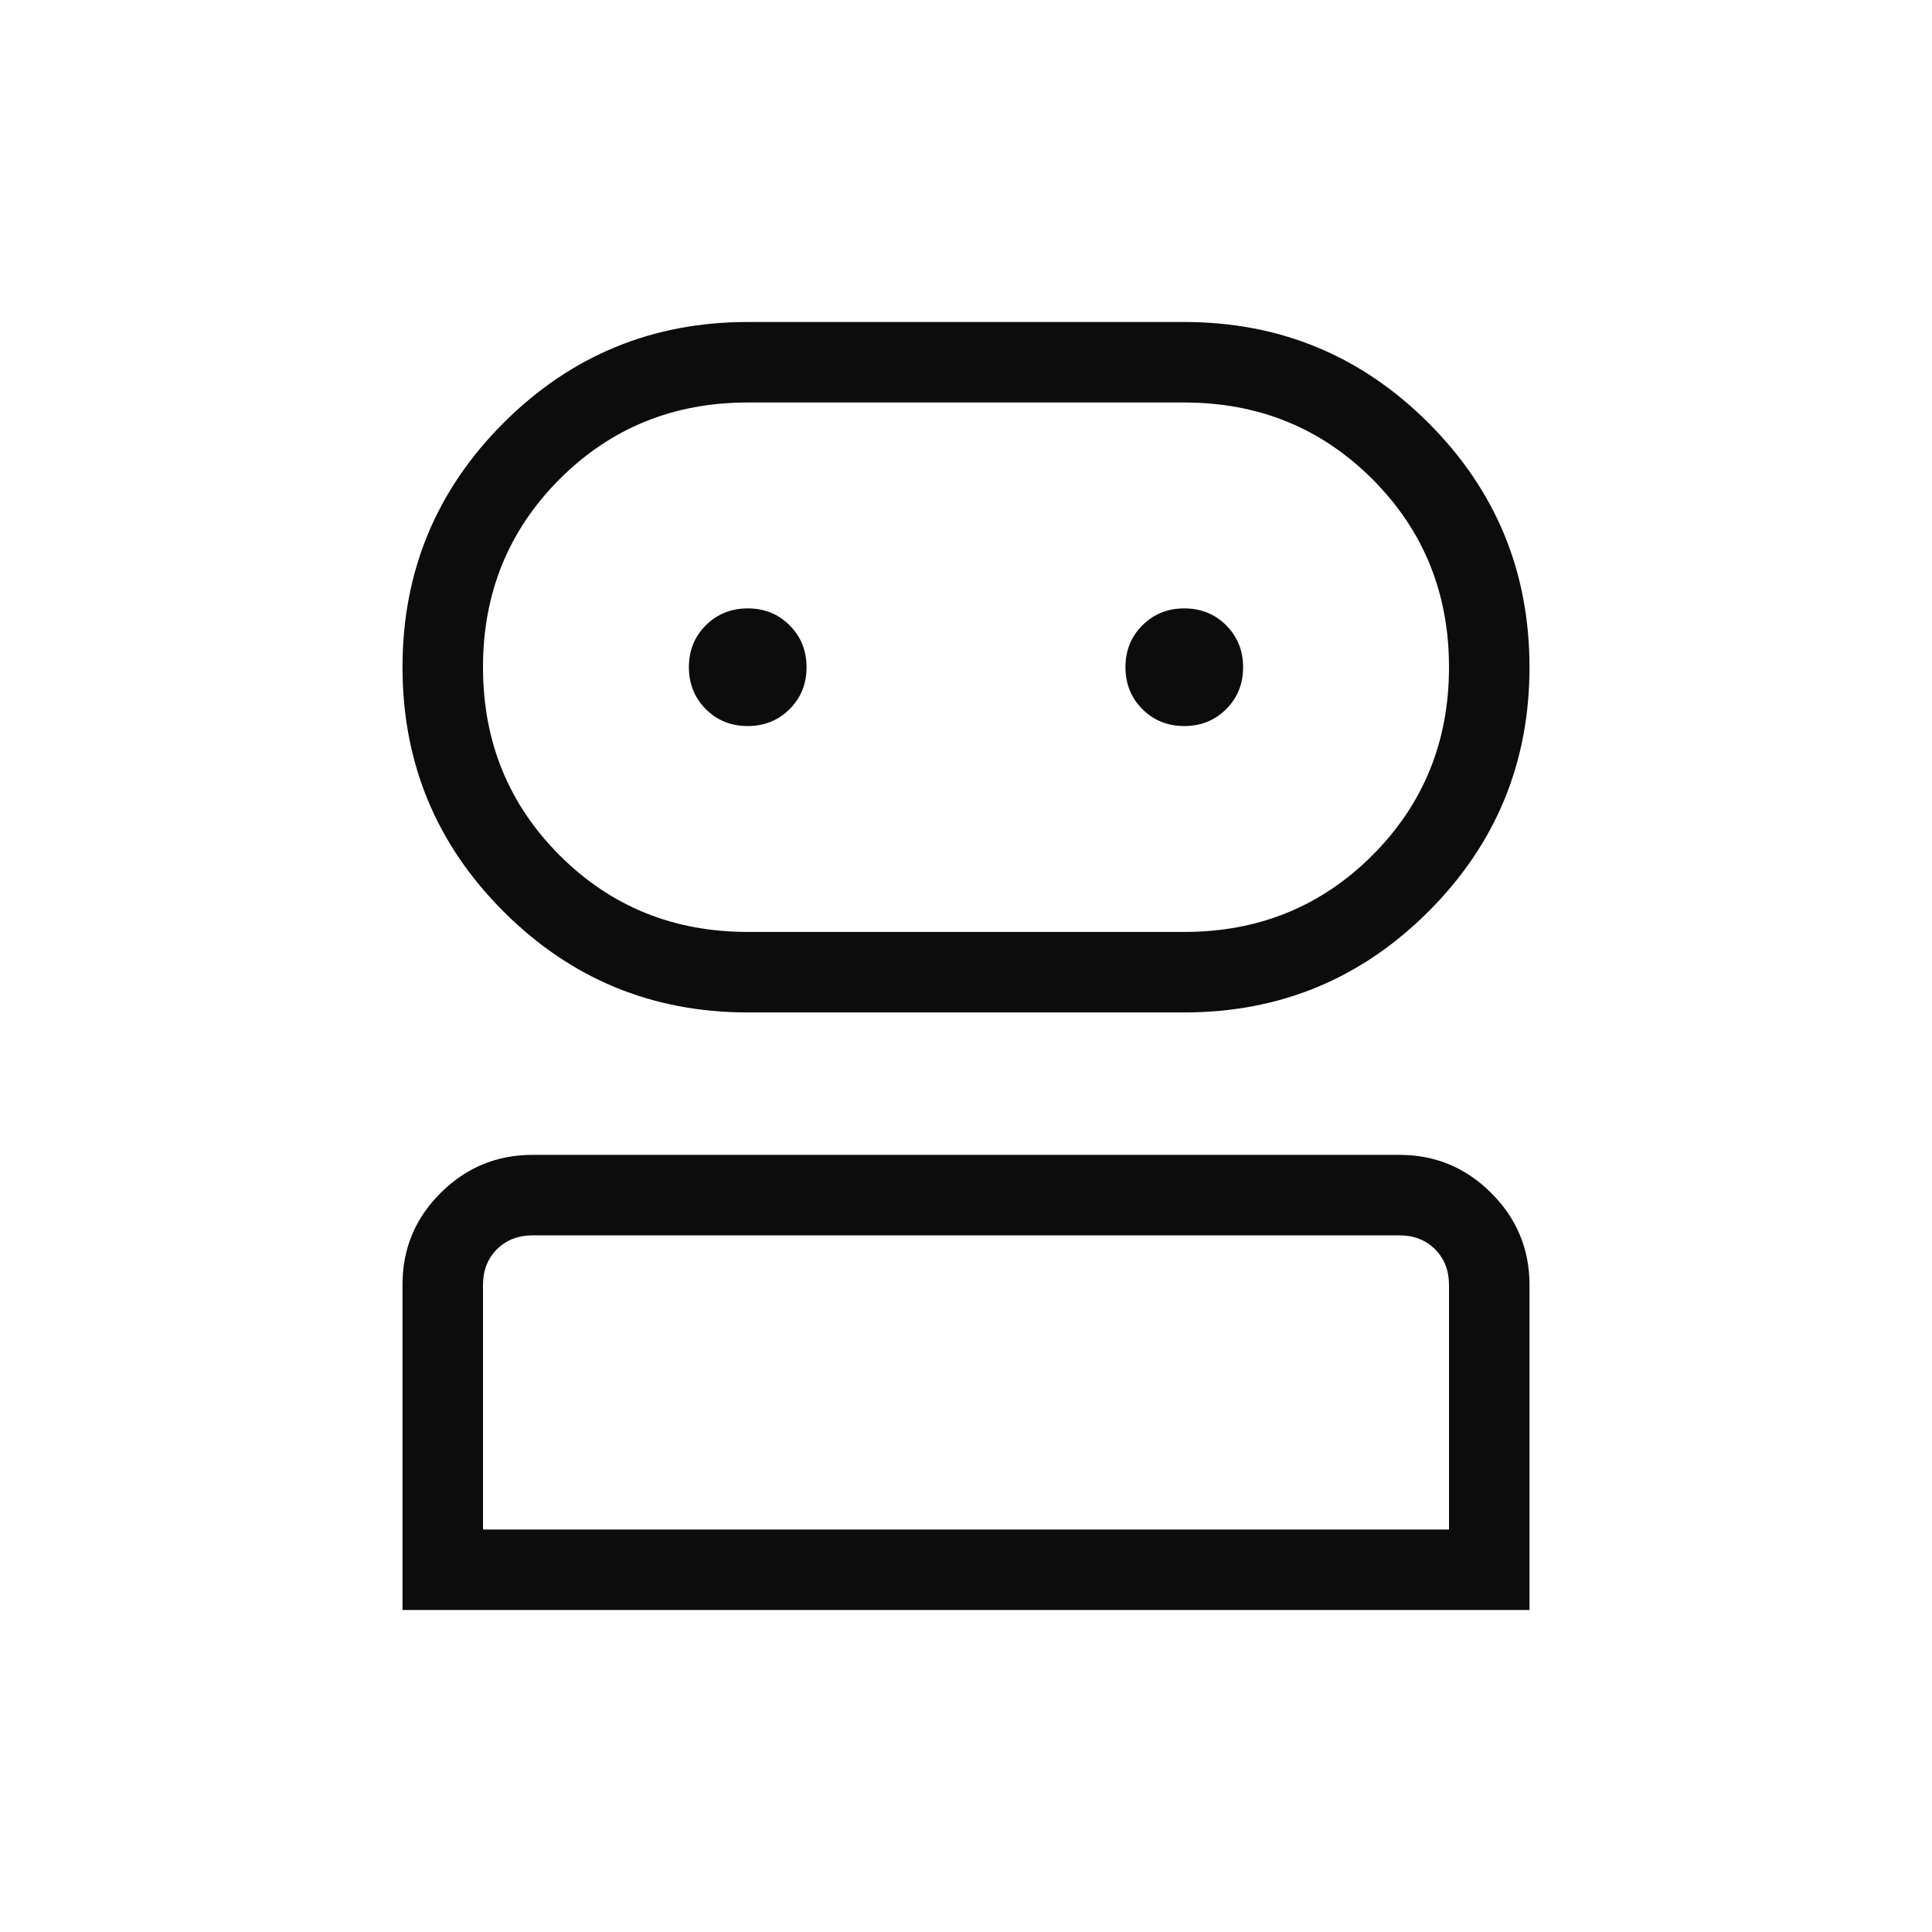 <svg xmlns:xlink="http://www.w3.org/1999/xlink" xmlns="http://www.w3.org/2000/svg" height="24" viewBox="0 -960 960 960" width="24"><path d="M200-160v-161.704q0-26.681 18.981-45.565 18.98-18.885 45.634-18.885h430.77q26.654 0 45.634 18.981Q760-348.192 760-321.538V-160H200Zm171.538-296.923q-71.188 0-121.363-50.175T200-628.462q0-71.188 50.175-121.363T371.538-800h216.924q71.188 0 121.363 50.175T760-628.462q0 71.189-50.175 121.364-50.175 50.175-121.363 50.175H371.538ZM240-200h480v-121.538q0-10.77-6.923-17.693-6.923-6.923-17.692-6.923h-430.77q-10.769 0-17.692 6.923T240-321.538V-200Zm131.538-296.923h216.924q55.384 0 93.461-38.077T720-628.462q0-55.384-38.077-93.461T588.462-760H371.538q-55.384 0-93.461 38.077T240-628.462q0 55.385 38.077 93.462 38.077 38.077 93.461 38.077Zm-.027-102.308q12.412 0 20.835-8.396t8.423-20.808q0-12.411-8.396-20.834t-20.808-8.423q-12.411 0-20.834 8.396t-8.423 20.807q0 12.412 8.396 20.835t20.807 8.423Zm216.924 0q12.411 0 20.834-8.396t8.423-20.808q0-12.411-8.396-20.834t-20.807-8.423q-12.412 0-20.835 8.396t-8.423 20.807q0 12.412 8.396 20.835t20.808 8.423ZM480-200Zm0-428.462Z" fill="#0C0C0C"></path></svg>